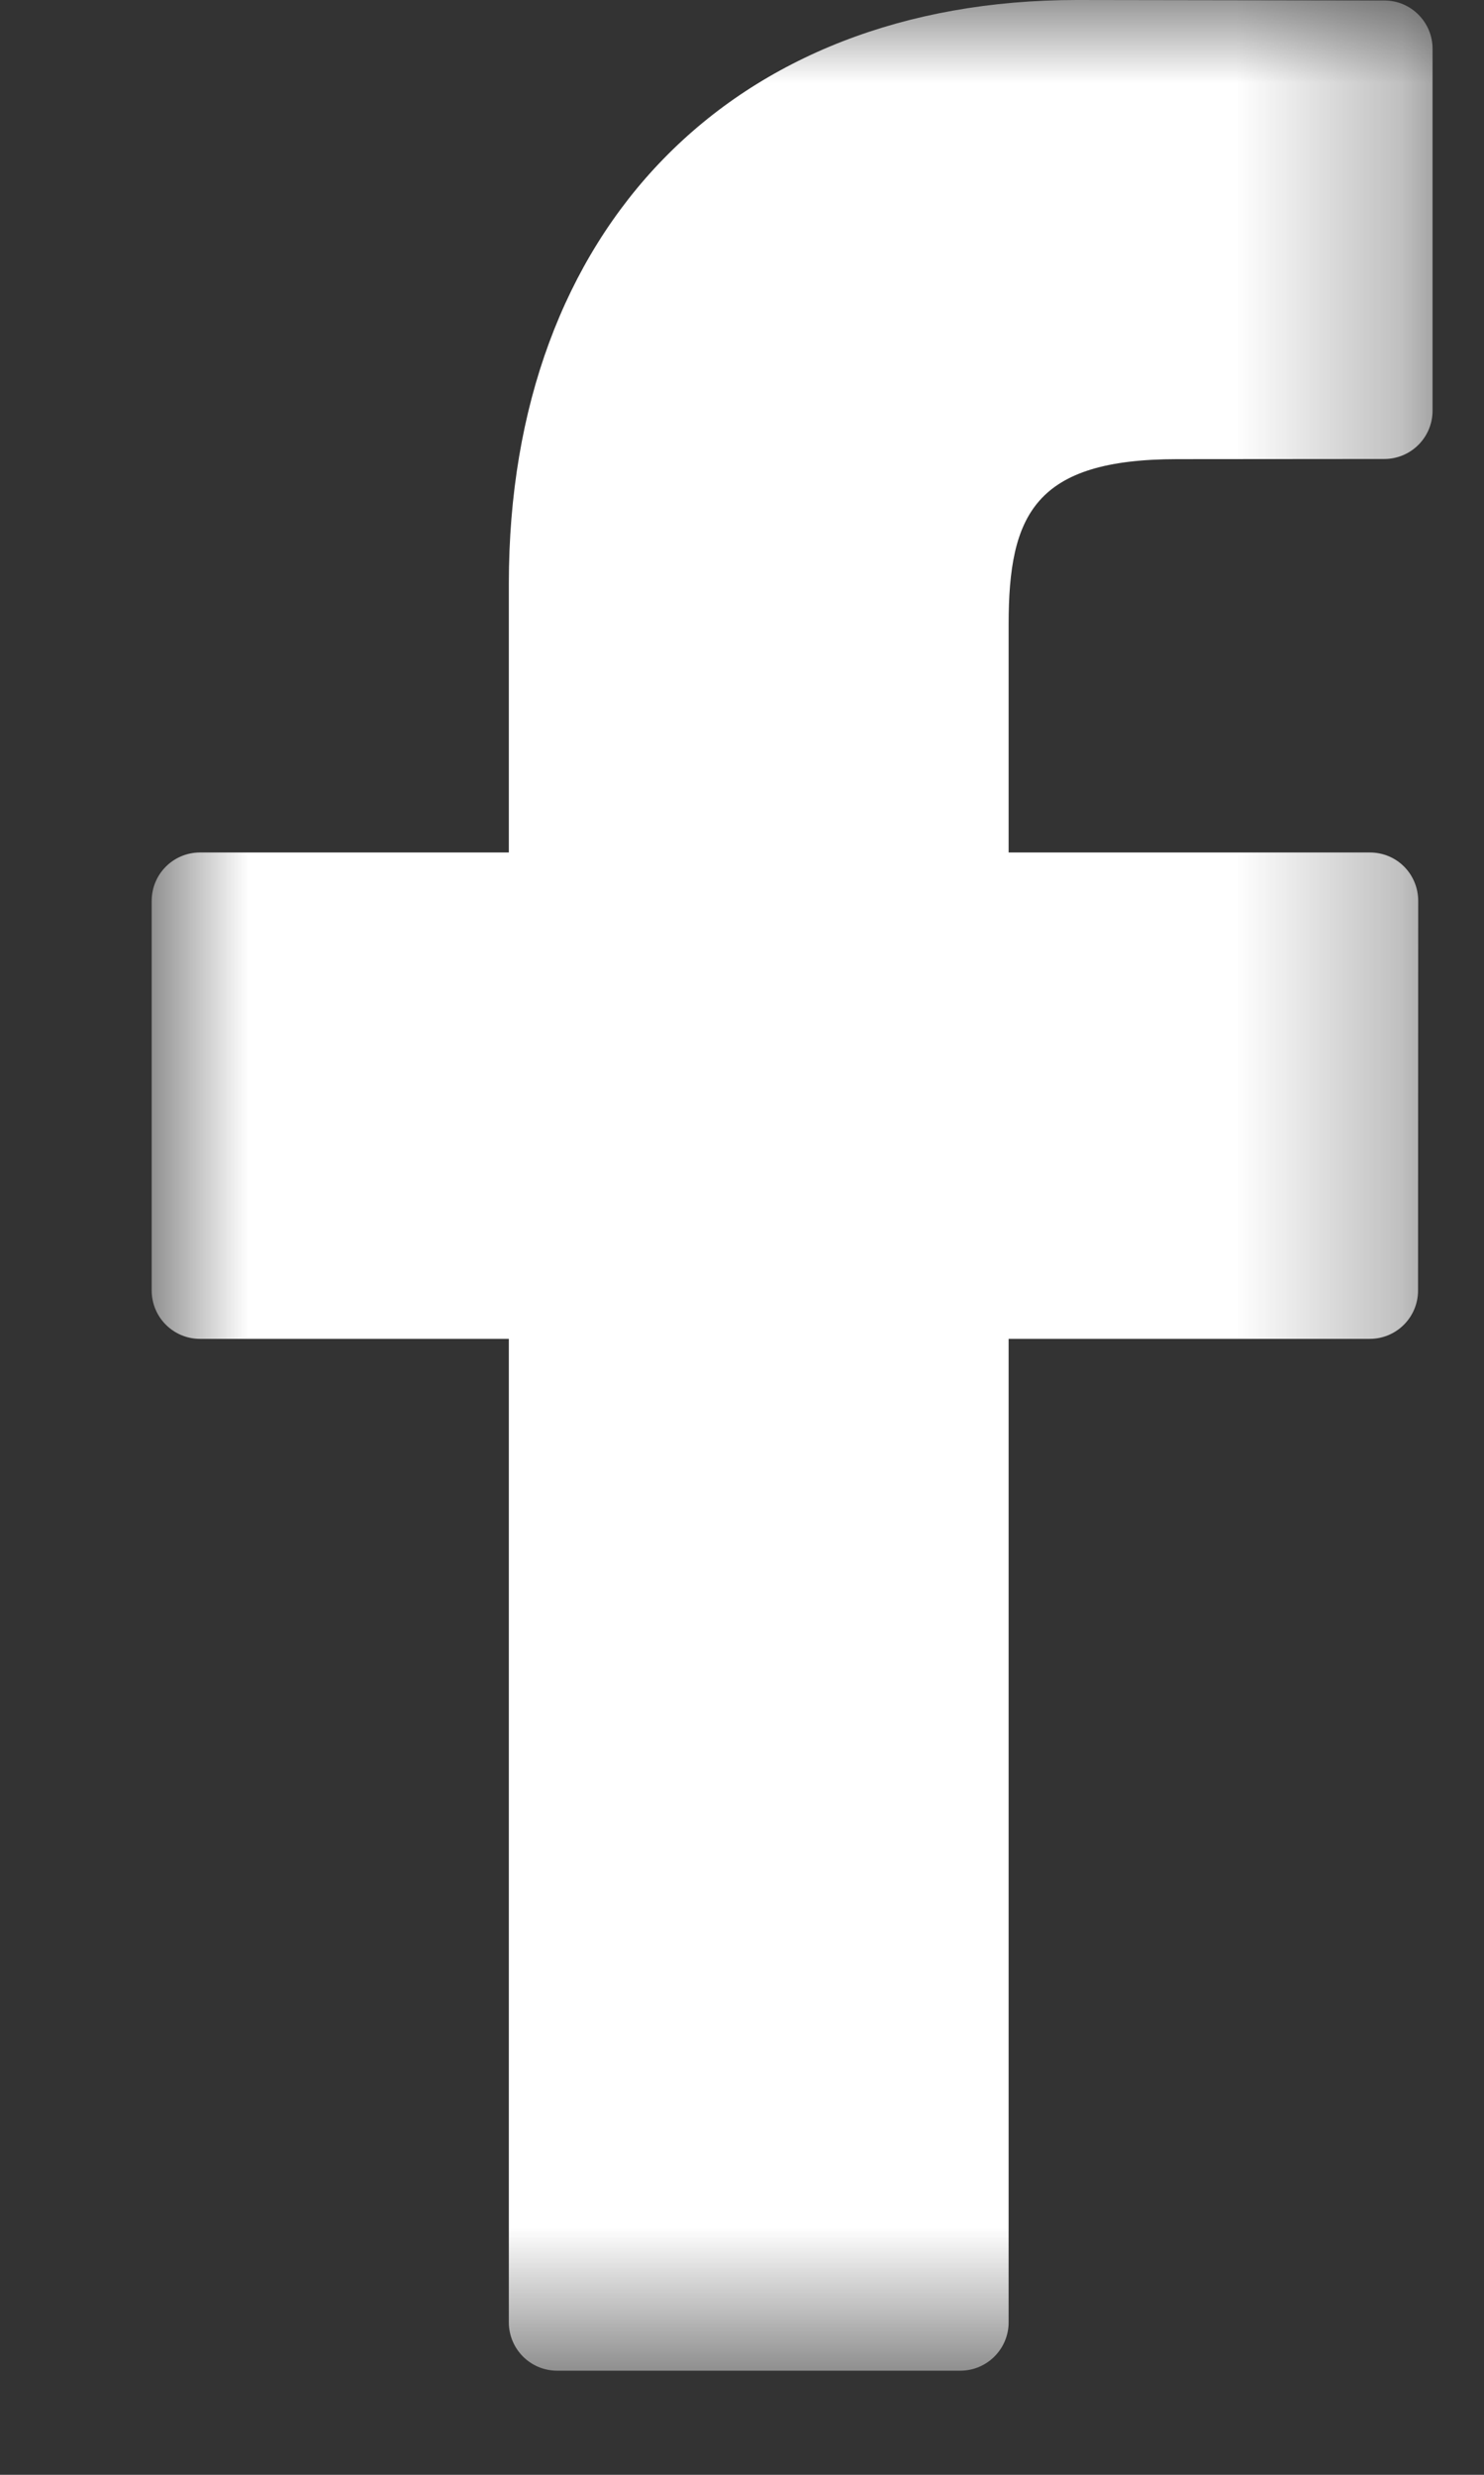<svg width="9" height="15" viewBox="0 0 9 15" fill="none" xmlns="http://www.w3.org/2000/svg">
<rect x="0" y="0" width="9" height="15" fill="#333333" stroke="none"/>
<mask id="mask0" mask-type="alpha" maskUnits="userSpaceOnUse" x="0" y="0" width="9" height="15">
<path fill-rule="evenodd" clip-rule="evenodd" d="M0.92 0H8.688V14.369H0.92V0Z" fill="white"/>
</mask>
<g mask="url(#mask0)">
<path fill-rule="evenodd" clip-rule="evenodd" d="M8.396 0.003L6.532 0C4.439 0 3.086 1.388 3.086 3.536V5.167H1.213C1.051 5.167 0.92 5.298 0.92 5.46V7.822C0.92 7.984 1.051 8.115 1.213 8.115H3.086V14.076C3.086 14.238 3.217 14.369 3.379 14.369H5.824C5.986 14.369 6.117 14.237 6.117 14.076V8.115H8.307C8.469 8.115 8.6 7.984 8.6 7.822L8.601 5.46C8.601 5.382 8.57 5.307 8.515 5.252C8.46 5.197 8.386 5.167 8.308 5.167H6.117V3.784C6.117 3.12 6.275 2.783 7.14 2.783L8.395 2.782C8.557 2.782 8.688 2.651 8.688 2.489V0.296C8.688 0.134 8.557 0.003 8.396 0.003Z" fill="white"/>
</g>
</svg>

